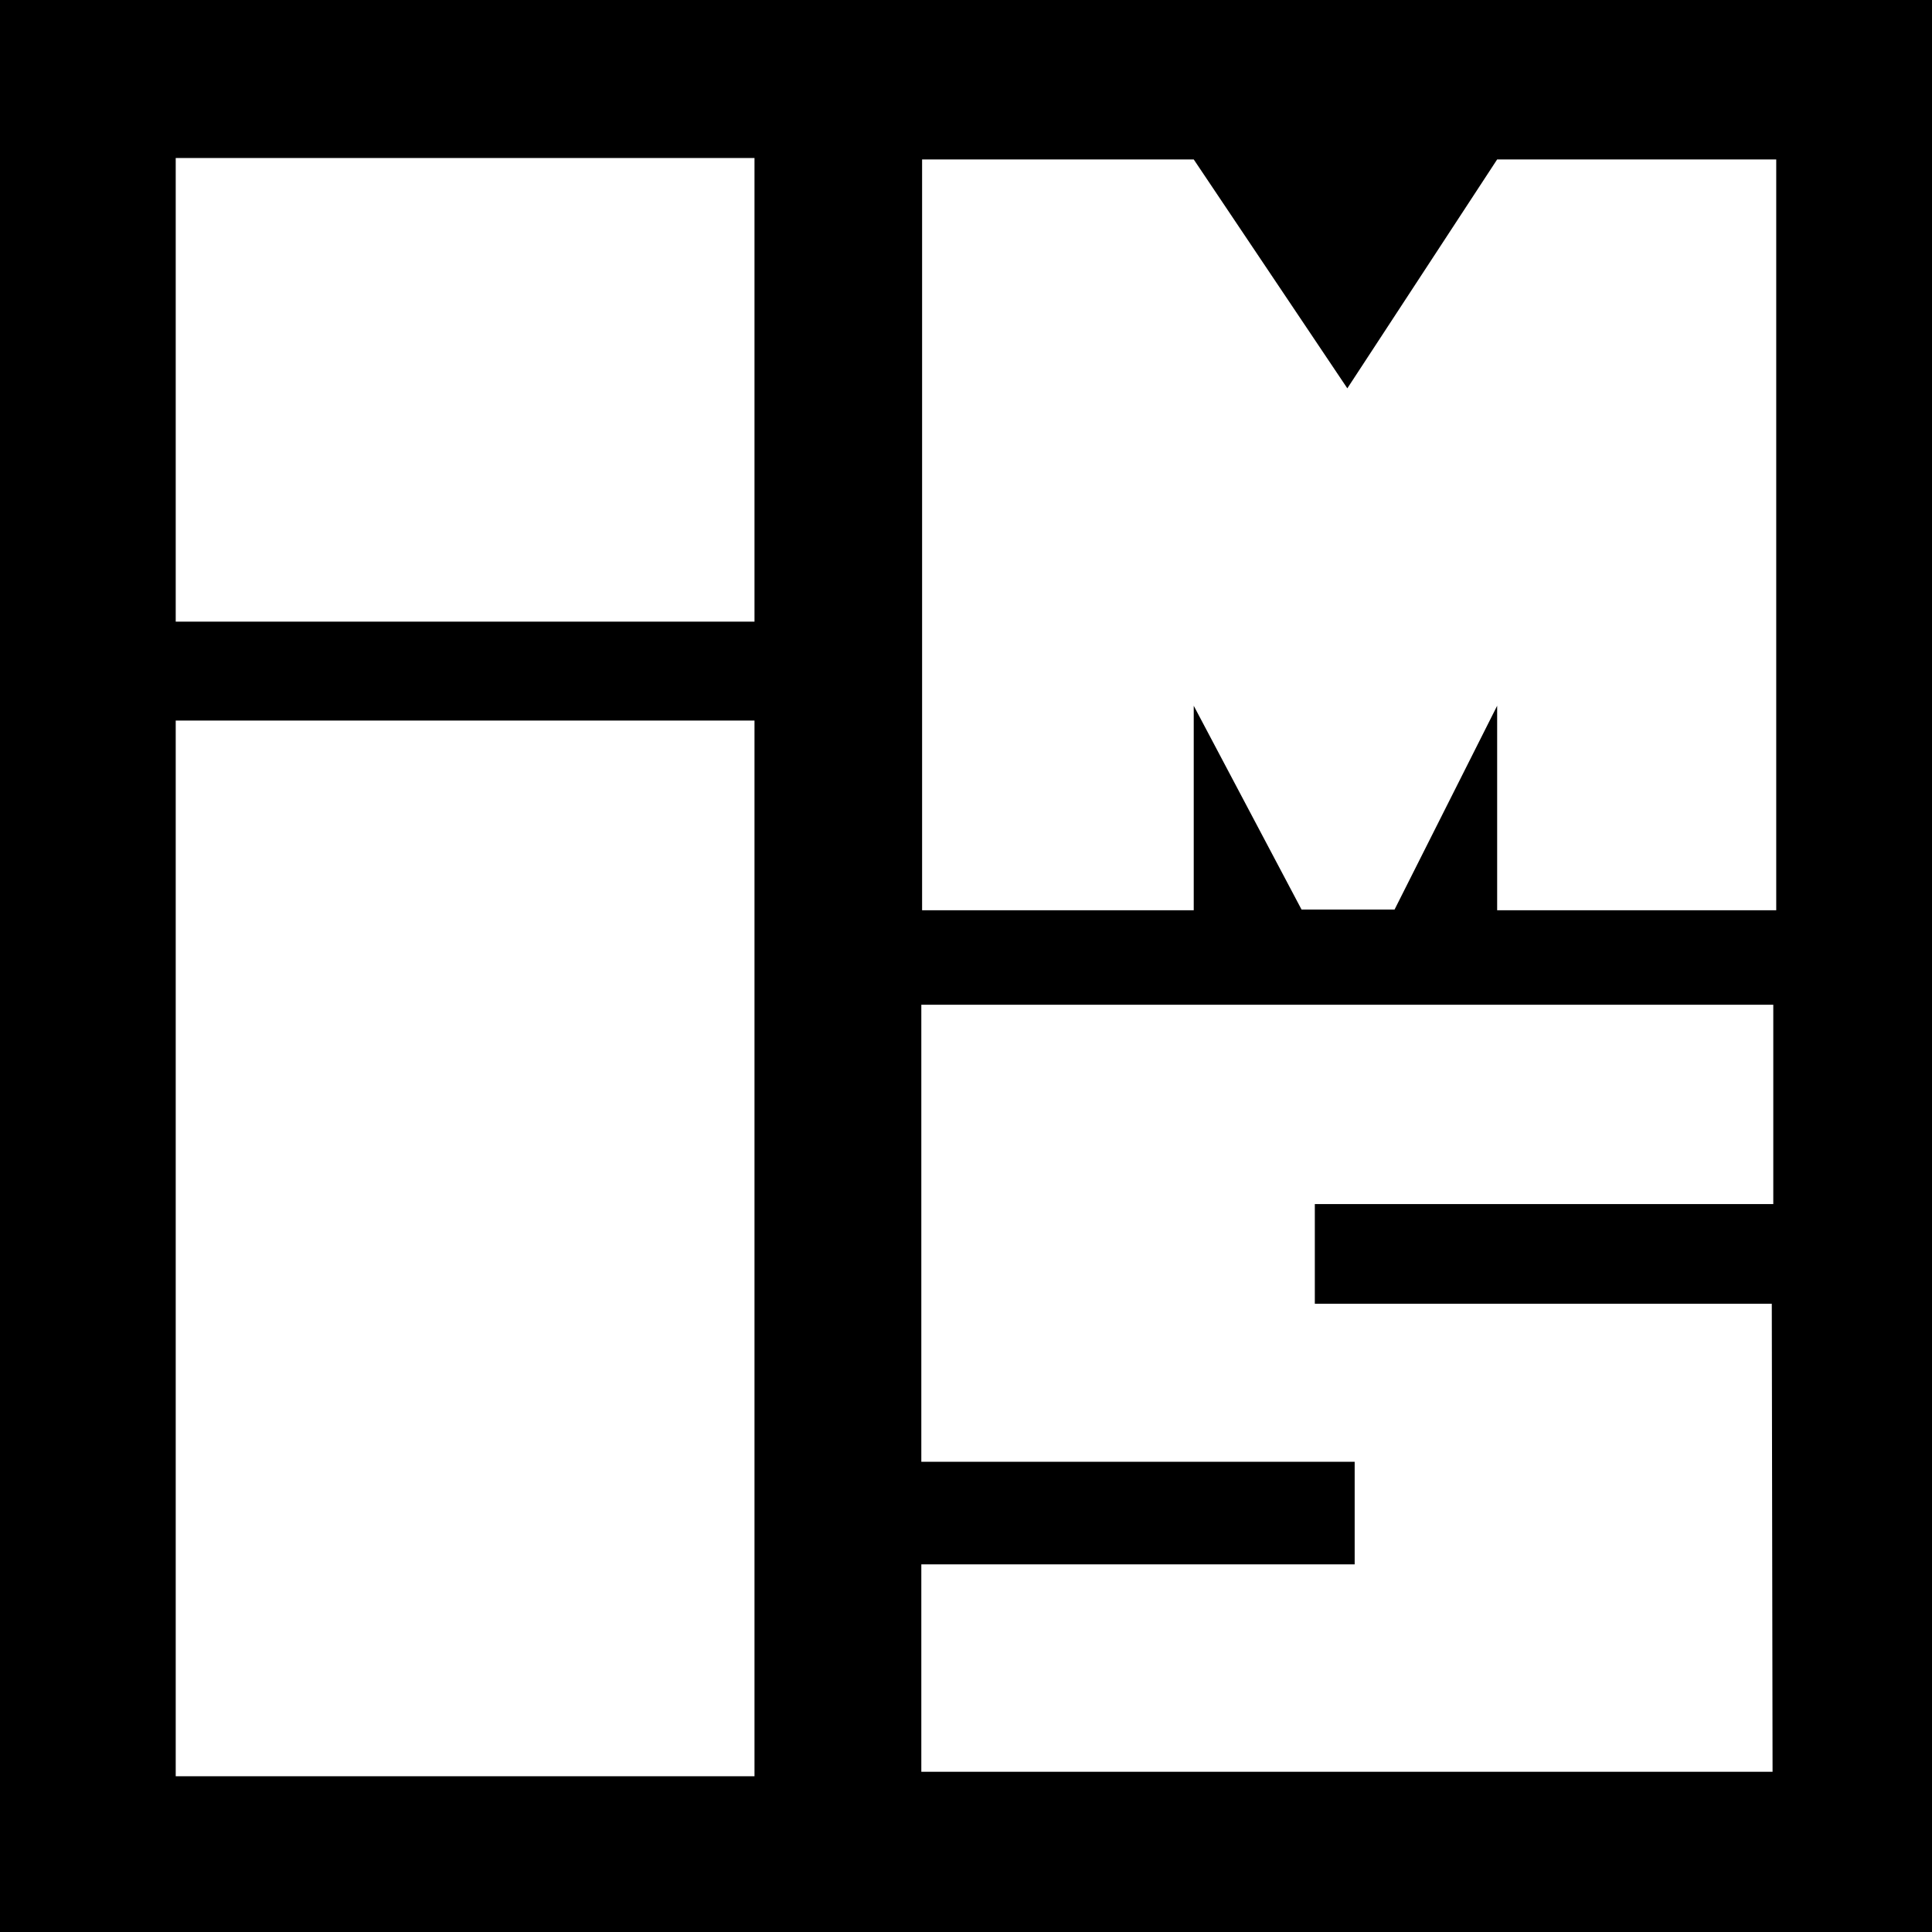 <svg width="40" height="40" viewBox="0 0 40 40" fill="currentColor" xmlns="http://www.w3.org/2000/svg">
<rect width="40" height="40" fill="white"/>
<path fill-rule="evenodd" clip-rule="evenodd" d="M40 0H0V40H40V0ZM15.621 3.271H3.638V12.87H15.621V3.271ZM3.638 14.918H15.621V36.775H3.638V14.918ZM36.683 26.993H27.222V24.929H36.714V20.802H19.075V30.264H28.047V32.388H19.075V36.683H36.699L36.683 26.993ZM19.091 3.301H24.715L27.895 8.04L30.997 3.301H36.775V18.846H30.997V14.612L28.873 18.831H26.947L24.715 14.612V18.846H19.091V3.301Z" fill="currentColor  "/>
</svg>
